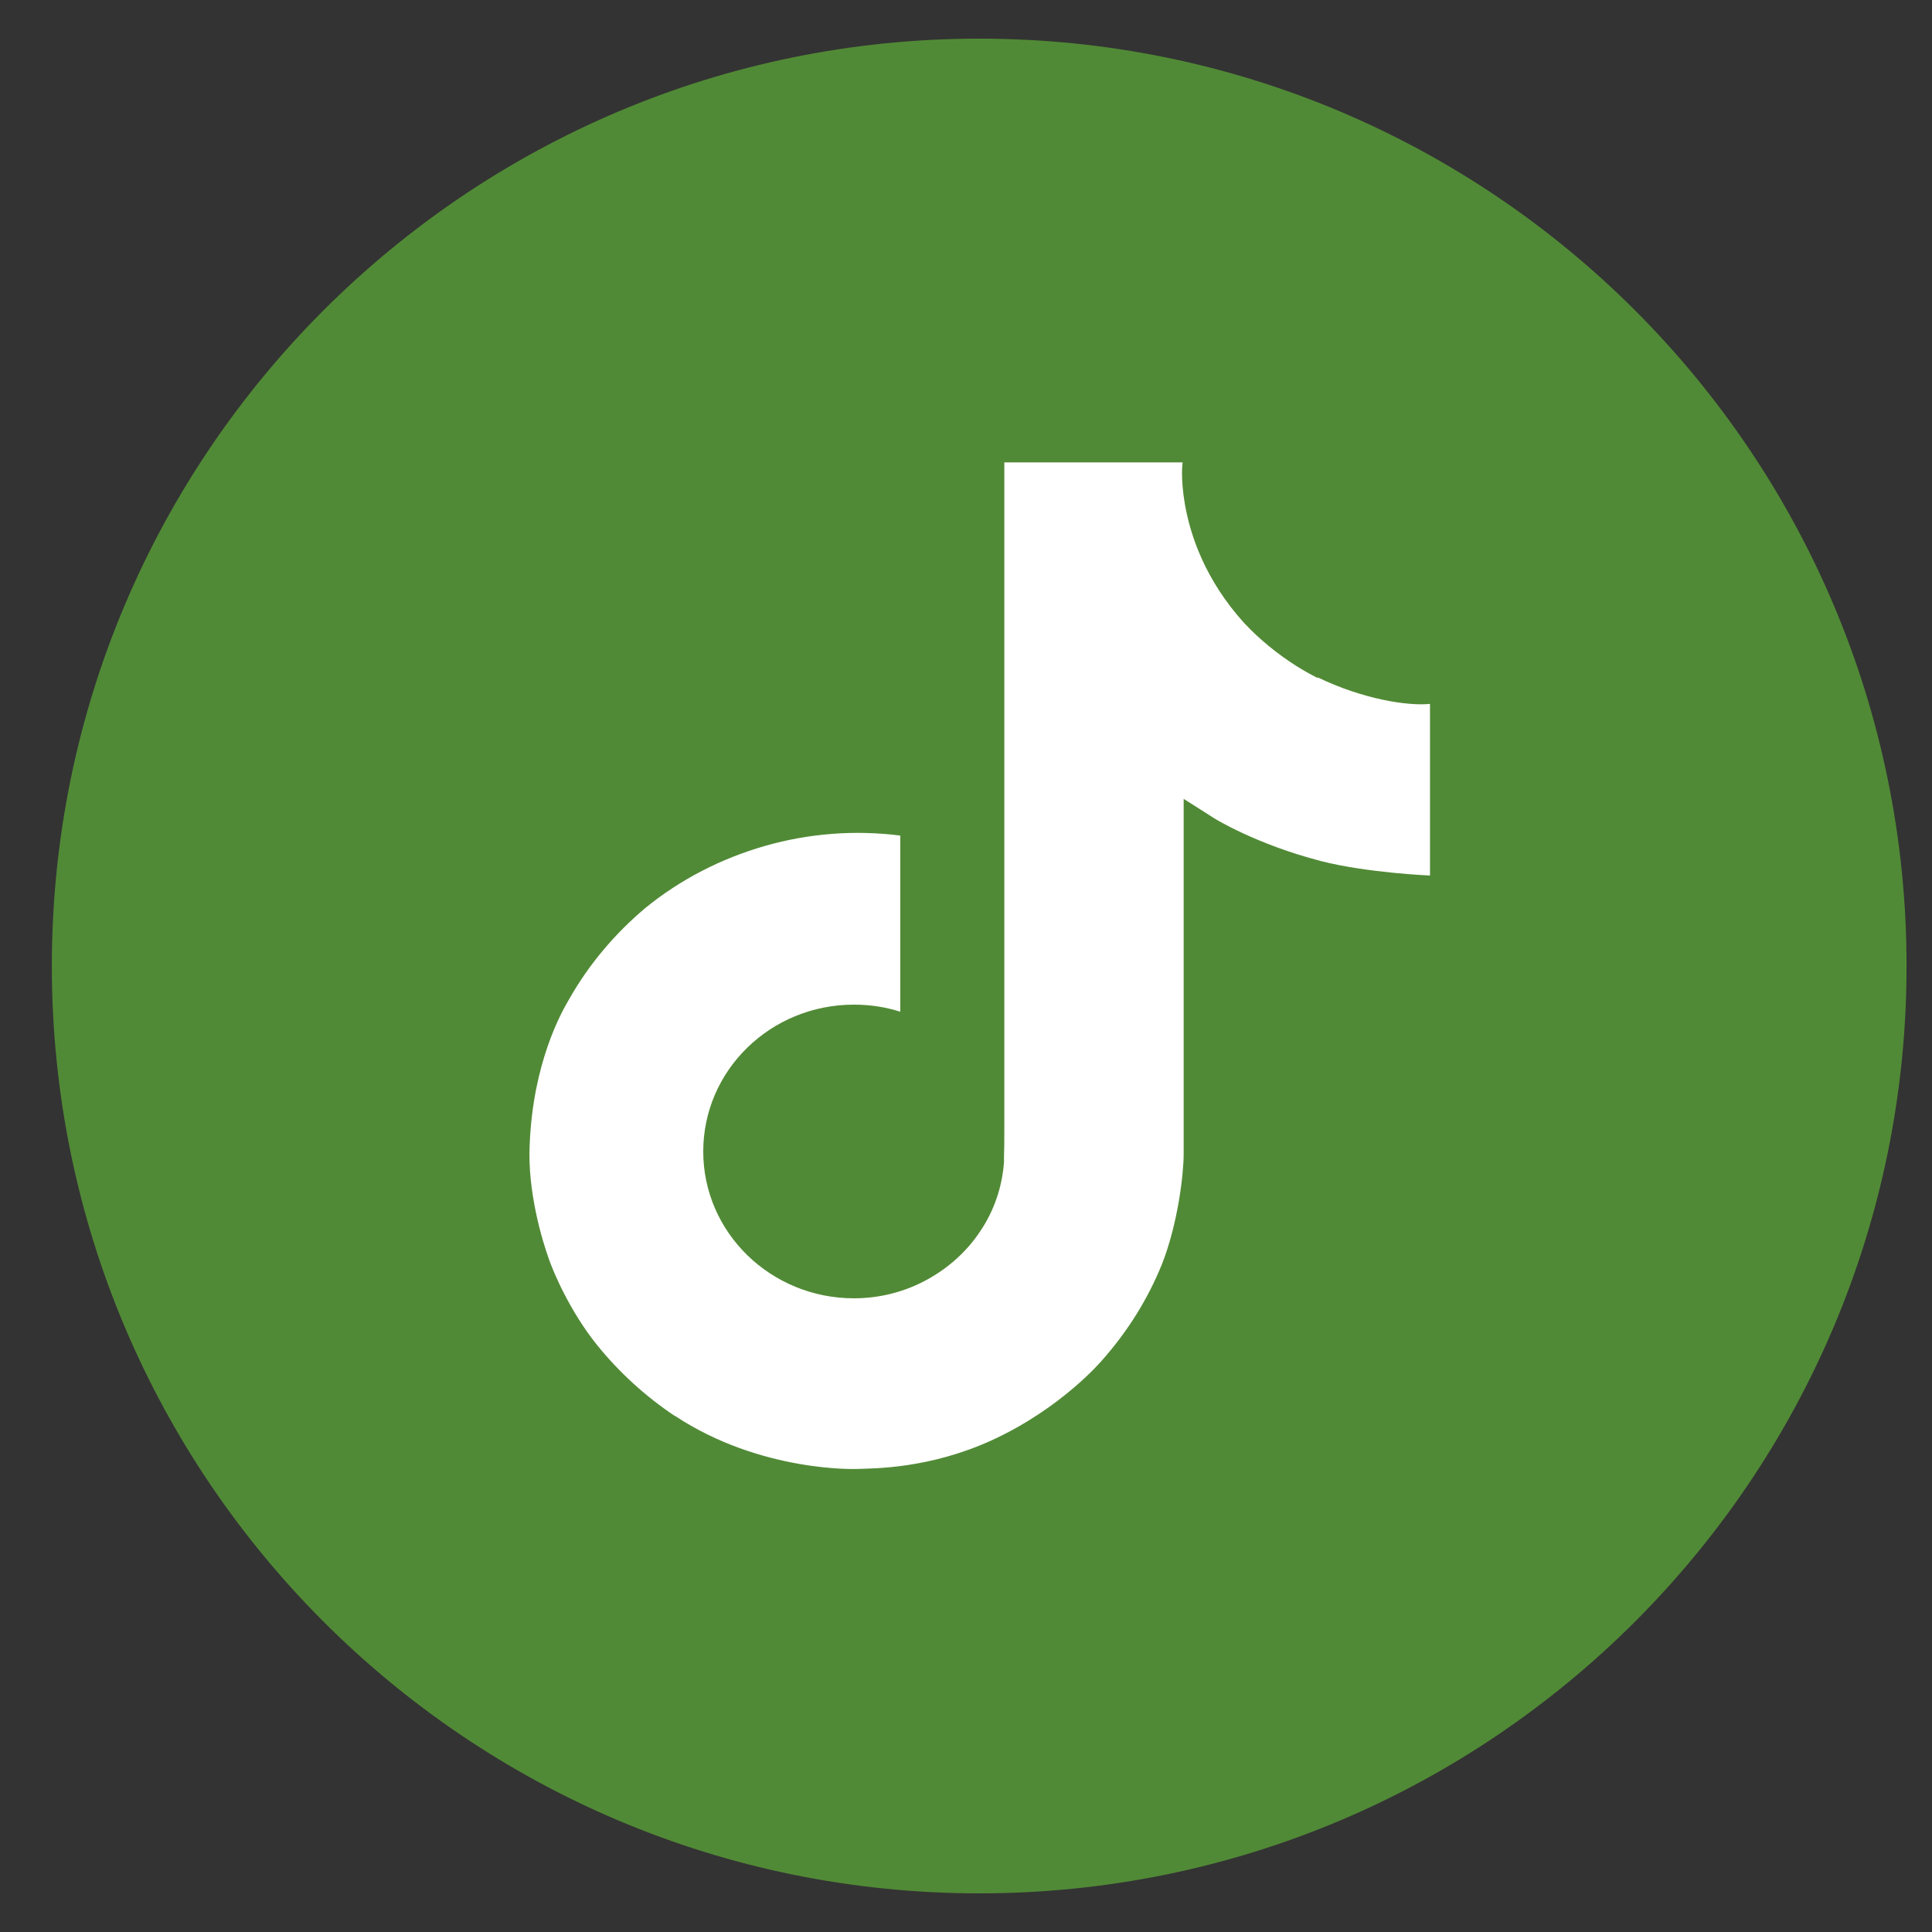 <?xml version="1.0" encoding="UTF-8"?>
<svg id="Layer_1" data-name="Layer 1" xmlns="http://www.w3.org/2000/svg" viewBox="0 0 60 60">
  <rect x="0" y="0" width="60" height="60" fill="#333333" stroke="none"/>
  <defs>
    <style>
      .cls-1 {
        fill: #fff;
      }

      .cls-2 {
        fill: #518a36;
      }
    </style>
  </defs>
  <path class="cls-2" d="M30.41,1.2h0c15.9,0,28.8,12.89,28.8,28.8h0c0,15.9-12.89,28.8-28.8,28.8h0C14.51,58.8,1.61,45.9,1.61,30h0C1.61,14.1,14.51,1.2,30.41,1.2Z"/>
  <path class="cls-1" d="M40.91,21.05c-.22-.11-.43-.23-.64-.36-.6-.38-1.15-.83-1.63-1.34-1.22-1.35-1.67-2.72-1.84-3.68h0c-.14-.8-.08-1.31-.07-1.31h-5.54v20.76c0,.28,0,.55-.01,.83,0,.03,0,.07,0,.1,0,.01,0,.03,0,.05h0c-.06,.76-.3,1.48-.72,2.11-.41,.63-.98,1.15-1.65,1.52-.7,.39-1.49,.59-2.29,.59-2.58,0-4.68-2.04-4.68-4.56s2.09-4.56,4.68-4.56c.49,0,.97,.07,1.44,.22v-5.47c-1.41-.18-2.84-.07-4.2,.32s-2.63,1.04-3.72,1.93c-.95,.8-1.76,1.76-2.37,2.84-.23,.39-1.12,1.96-1.22,4.51-.07,1.45,.38,2.95,.6,3.56h0c.13,.38,.65,1.62,1.5,2.67,.68,.84,1.49,1.58,2.4,2.19h0s.01,0,.01,0c2.68,1.77,5.66,1.65,5.66,1.65,.52-.02,2.24,0,4.2-.9,2.17-1,3.41-2.48,3.41-2.48,.79-.89,1.42-1.9,1.86-2.99,.5-1.28,.67-2.81,.67-3.42v-11.02c.07,.04,.96,.61,.96,.61,0,0,1.29,.8,3.3,1.32,1.44,.37,3.39,.45,3.39,.45v-5.33c-.68,.07-2.07-.14-3.48-.82Z"/>
</svg>